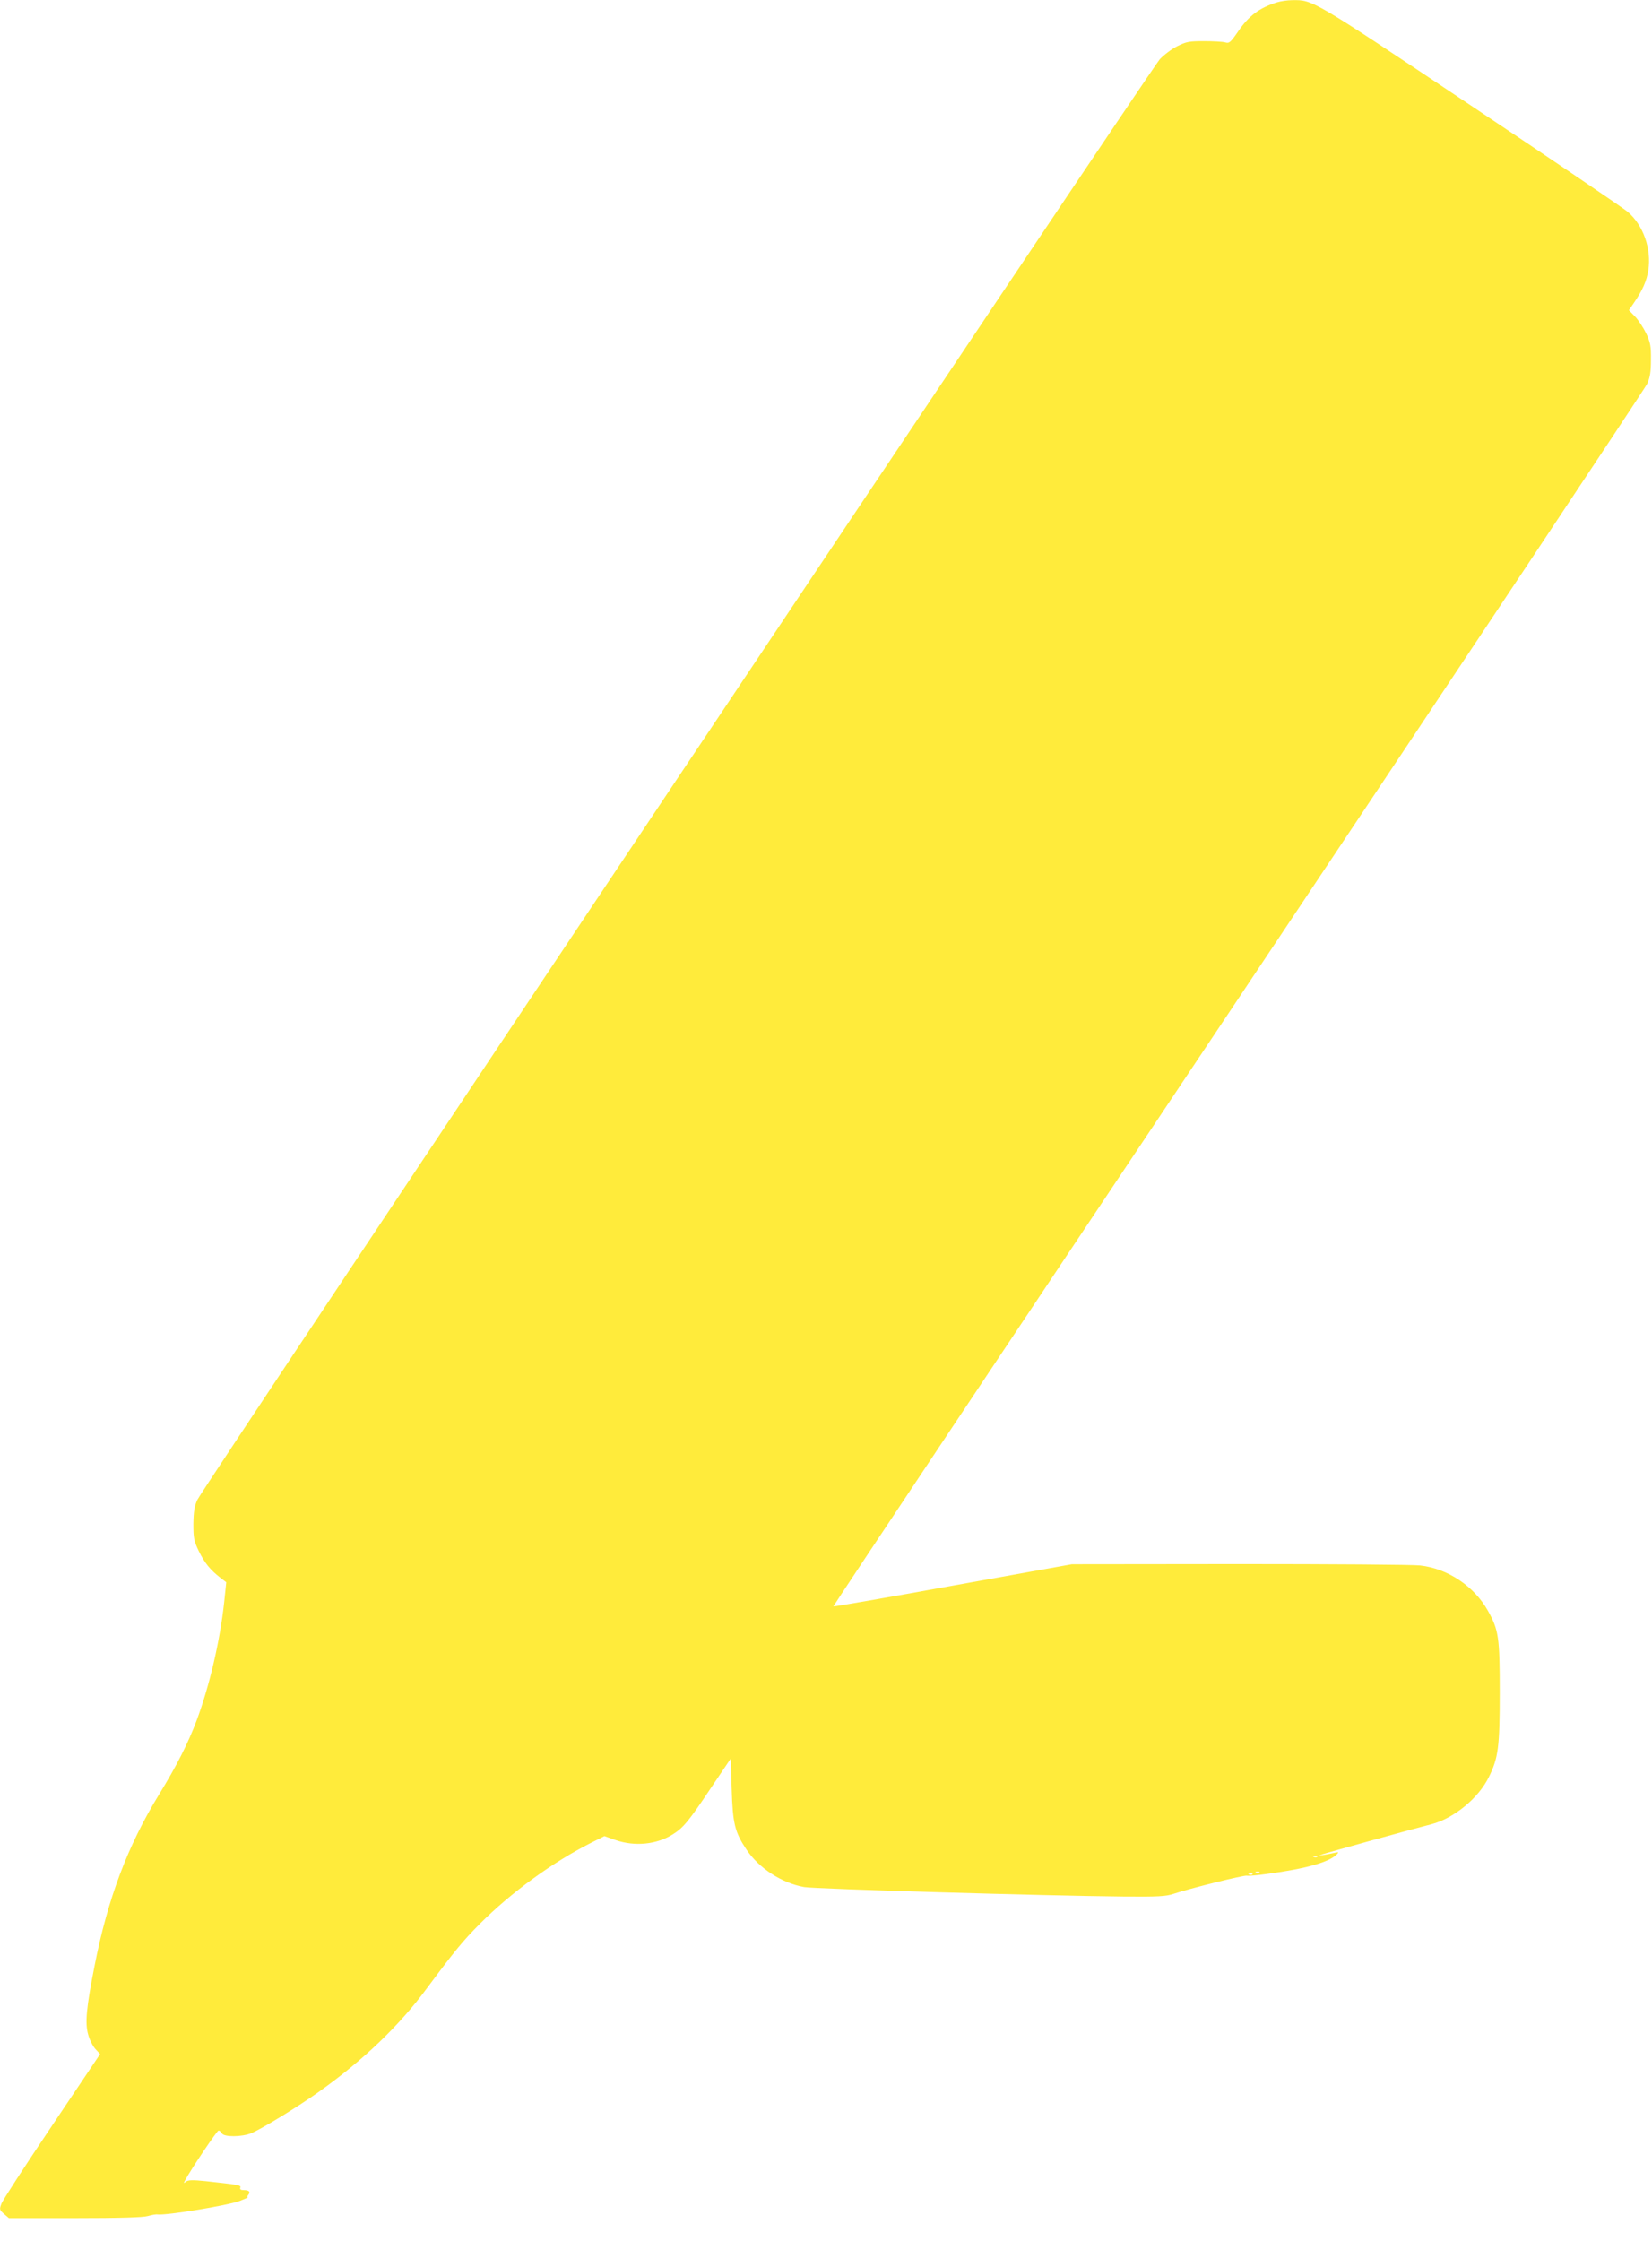 <?xml version="1.0" standalone="no"?>
<!DOCTYPE svg PUBLIC "-//W3C//DTD SVG 20010904//EN"
 "http://www.w3.org/TR/2001/REC-SVG-20010904/DTD/svg10.dtd">
<svg version="1.0" xmlns="http://www.w3.org/2000/svg"
 width="944pt" height="1280pt" viewBox="0 0 944 1280"
 preserveAspectRatio="xMidYMid meet">
<g transform="translate(0,1280) scale(0.1,-0.1)"
fill="#ffeb3b" stroke="none">
<path d="M7295 12786 c-100 -32 -159 -76 -221 -167 -43 -62 -50 -68 -73 -61
-14 4 -69 7 -121 7 -85 0 -101 -3 -153 -29 -32 -16 -77 -50 -100 -75 -51 -55
-5470 -8163 -5500 -8229 -16 -37 -21 -67 -22 -137 0 -81 3 -97 31 -155 33 -67
64 -106 123 -152 l34 -26 -12 -114 c-24 -222 -84 -479 -158 -677 -48 -128
-114 -258 -214 -421 -179 -292 -293 -594 -368 -976 -48 -242 -56 -331 -37
-396 8 -30 27 -67 42 -83 l26 -28 -276 -411 c-152 -226 -282 -426 -288 -444
-12 -32 -11 -35 15 -58 l28 -24 377 0 c258 0 390 4 417 12 22 6 47 11 56 9 50
-6 395 50 469 77 30 12 51 21 46 21 -5 1 -3 7 3 14 14 17 4 27 -27 27 -16 0
-22 4 -19 14 6 14 -6 16 -196 37 -78 8 -102 7 -115 -3 -14 -12 -14 -10 -2 12
33 61 180 280 189 280 6 0 14 -7 19 -16 12 -22 115 -21 168 1 62 26 262 148
387 237 254 181 459 377 618 593 160 215 203 267 300 365 179 180 420 355 639
465 l74 37 62 -22 c111 -39 238 -26 330 33 59 37 91 76 215 262 l114 169 6
-174 c6 -197 18 -245 84 -344 71 -107 202 -192 330 -215 61 -11 1389 -50 1820
-54 204 -2 248 1 290 15 89 30 407 109 420 104 7 -2 59 2 116 10 223 30 354
67 398 112 13 13 11 14 -20 7 -19 -4 -45 -9 -59 -11 l-25 -4 25 9 c22 8 494
139 620 171 129 34 269 149 328 270 54 109 62 172 62 484 0 313 -6 355 -67
464 -78 141 -231 243 -388 260 -44 5 -509 8 -1035 8 l-955 -1 -679 -122 c-374
-68 -681 -121 -684 -119 -2 2 1039 1564 2313 3470 1273 1906 2325 3487 2337
3513 17 37 22 68 22 138 1 78 -3 98 -27 150 -16 33 -44 76 -64 97 l-35 36 30
44 c48 70 71 122 81 184 19 122 -29 259 -119 335 -25 21 -428 295 -896 607
-908 607 -902 603 -1020 601 -27 0 -67 -6 -89 -13z m232 -10592 c-3 -3 -12 -4
-19 -1 -8 3 -5 6 6 6 11 1 17 -2 13 -5z m-330 -90 c-3 -3 -12 -4 -19 -1 -8 3
-5 6 6 6 11 1 17 -2 13 -5z m-40 -10 c-3 -3 -12 -4 -19 -1 -8 3 -5 6 6 6 11 1
17 -2 13 -5z"/>
</g>
</svg>
